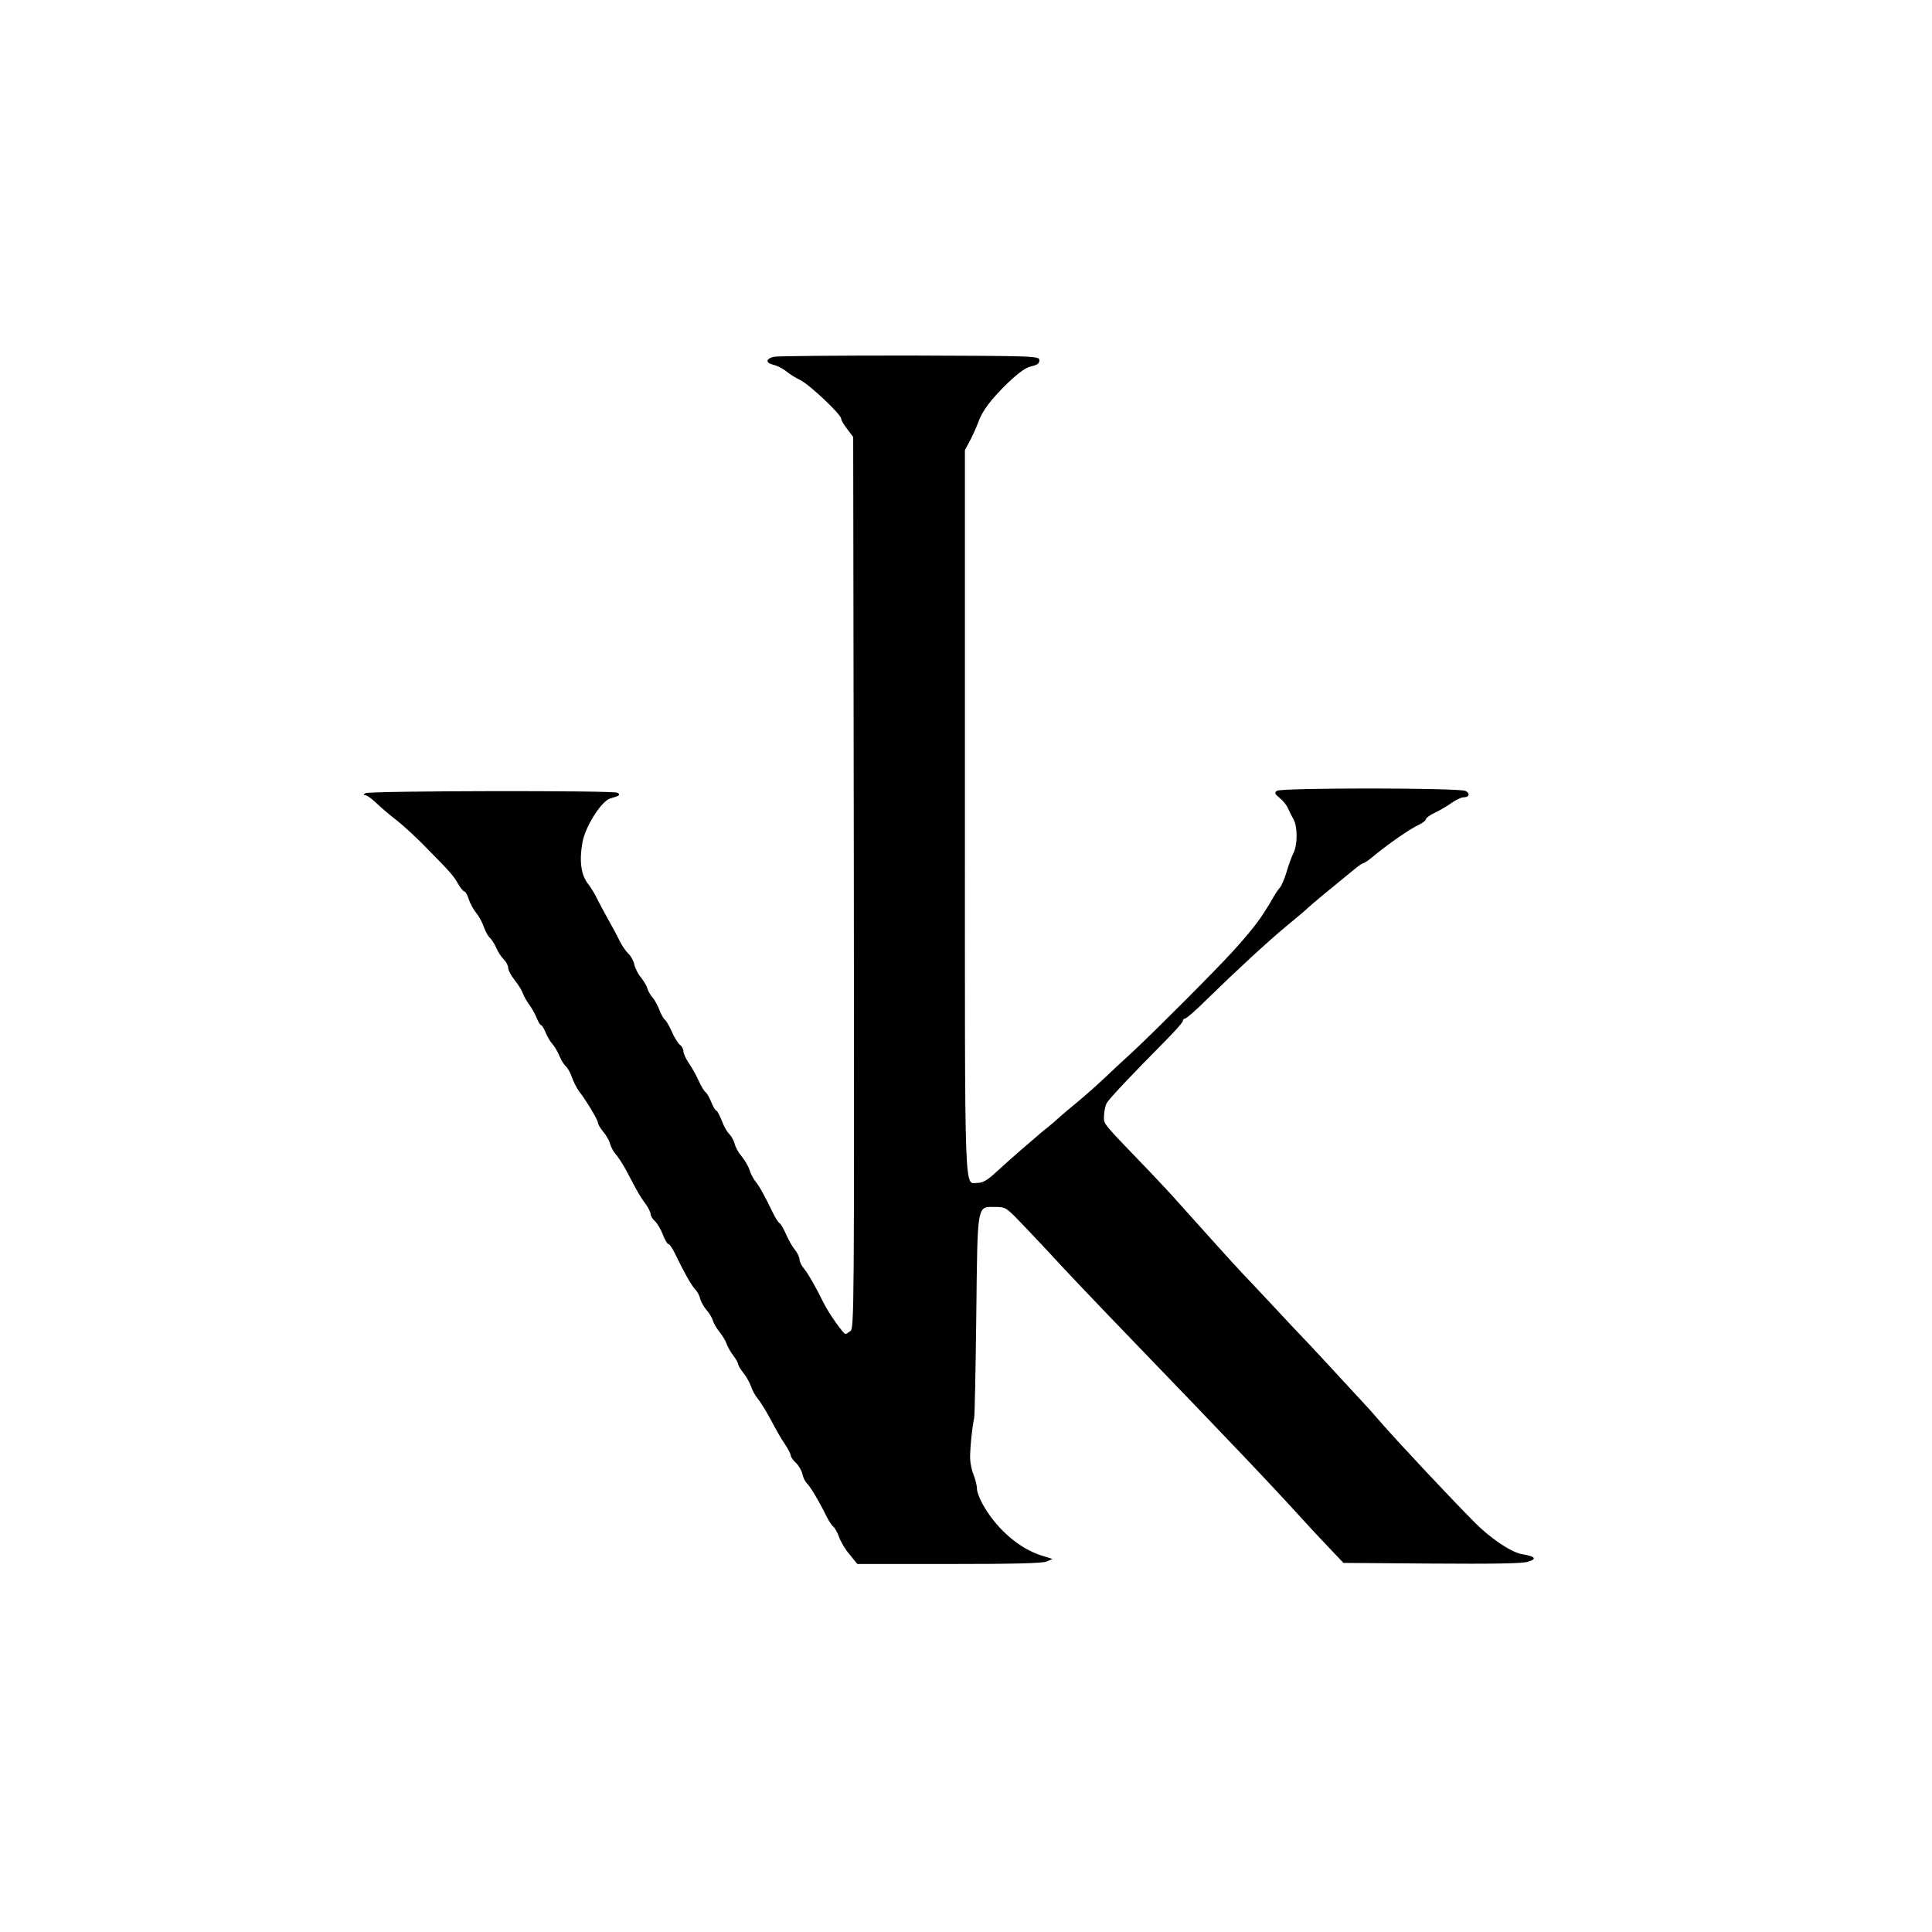 <?xml version="1.0" standalone="no"?>
<!DOCTYPE svg PUBLIC "-//W3C//DTD SVG 20010904//EN"
 "http://www.w3.org/TR/2001/REC-SVG-20010904/DTD/svg10.dtd">
<svg version="1.0" xmlns="http://www.w3.org/2000/svg"
 width="882pt" height="882pt" viewBox="0 0 882 882"
 preserveAspectRatio="xMidYMid meet">

<g transform="translate(0,882) scale(0.1,-0.1)"
fill="#000000" stroke="none">
<path d="M3531 7191 c-36 -10 -36 -28 -1 -36 17 -4 43 -17 58 -29 15 -13 44
-31 65 -41 42 -20 187 -157 187 -176 0 -7 12 -28 28 -48 l27 -36 3 -2034 c2
-1932 1 -2034 -15 -2047 -10 -7 -20 -14 -23 -14 -10 0 -76 94 -99 140 -41 82
-66 126 -88 155 -13 15 -23 35 -23 45 0 10 -9 29 -20 43 -12 14 -30 46 -41 71
-11 25 -24 48 -30 52 -6 3 -20 25 -31 48 -37 77 -63 124 -79 142 -9 11 -21 34
-27 52 -6 19 -23 47 -37 64 -14 16 -28 42 -31 56 -4 15 -15 35 -24 44 -10 9
-26 37 -35 62 -10 25 -21 46 -25 46 -4 0 -15 18 -23 39 -9 22 -21 42 -27 46
-5 3 -19 26 -30 50 -11 25 -31 61 -45 81 -14 20 -25 45 -25 54 0 10 -7 24 -17
31 -9 8 -25 34 -36 59 -11 25 -25 50 -32 55 -7 6 -18 26 -25 45 -7 19 -21 44
-30 55 -10 11 -21 30 -25 43 -3 12 -17 34 -29 50 -13 15 -26 41 -30 58 -4 18
-16 40 -27 50 -11 10 -29 36 -40 58 -11 23 -35 68 -54 101 -18 33 -41 75 -50
94 -9 19 -28 50 -42 68 -31 41 -39 104 -24 188 14 75 89 192 130 201 38 10 45
15 30 25 -18 11 -1133 9 -1151 -2 -10 -7 -10 -9 0 -9 7 0 30 -17 51 -37 22
-21 63 -56 92 -78 28 -22 91 -79 138 -128 110 -112 119 -122 143 -163 11 -19
24 -34 28 -34 5 0 14 -16 20 -35 6 -20 22 -48 34 -63 13 -15 28 -44 35 -64 7
-20 19 -42 27 -49 8 -7 21 -27 29 -45 7 -18 23 -42 34 -53 12 -12 21 -29 21
-40 0 -10 13 -35 30 -56 16 -20 32 -46 36 -58 4 -12 17 -35 29 -52 12 -16 28
-45 35 -62 7 -18 16 -33 20 -33 4 0 13 -15 20 -32 7 -18 21 -42 31 -53 10 -11
25 -36 33 -56 8 -20 22 -41 30 -48 8 -7 20 -29 27 -49 7 -20 21 -48 31 -62 34
-43 88 -134 88 -146 0 -7 11 -25 24 -41 14 -16 28 -41 31 -55 4 -14 15 -35 25
-46 10 -11 31 -43 47 -72 15 -29 37 -69 48 -90 11 -20 30 -51 43 -67 12 -17
22 -38 22 -45 0 -8 9 -23 20 -33 10 -9 27 -37 36 -61 9 -24 21 -44 26 -44 5 0
18 -19 29 -42 44 -91 75 -145 91 -162 10 -10 21 -29 24 -44 4 -15 17 -38 29
-52 13 -14 26 -36 30 -50 4 -14 18 -37 31 -52 12 -16 26 -38 30 -50 4 -13 17
-37 30 -54 13 -17 24 -36 24 -42 0 -6 11 -23 23 -39 13 -15 29 -44 36 -63 6
-19 20 -43 30 -55 10 -11 37 -54 59 -95 22 -42 51 -93 66 -114 14 -21 26 -44
26 -51 0 -6 11 -22 24 -34 13 -12 26 -35 29 -50 3 -16 13 -36 22 -44 16 -17
53 -78 85 -143 11 -23 26 -47 34 -53 8 -7 20 -29 27 -49 7 -20 28 -56 48 -79
l35 -43 417 0 c291 0 426 3 446 11 l28 12 -51 16 c-96 30 -196 114 -258 217
-20 32 -36 72 -36 87 0 15 -7 43 -15 63 -8 19 -15 51 -16 72 -2 36 9 148 18
187 3 11 7 224 10 474 6 517 2 491 89 491 43 0 49 -4 107 -64 34 -35 90 -95
125 -132 71 -78 222 -237 392 -413 451 -468 622 -647 793 -835 15 -17 60 -65
99 -106 l71 -75 401 -3 c282 -2 413 0 440 8 45 13 36 25 -27 35 -48 9 -142 71
-215 145 -117 118 -336 352 -426 454 -28 33 -64 73 -81 91 -16 17 -66 71 -110
119 -44 48 -107 116 -140 151 -33 34 -112 118 -175 186 -63 67 -123 131 -132
140 -24 25 -220 242 -282 312 -28 32 -89 98 -136 147 -225 234 -210 215 -210
256 1 22 6 48 13 59 13 22 123 138 260 276 48 48 87 92 87 98 0 6 5 11 10 11
6 0 51 39 100 88 135 132 276 262 365 336 44 36 89 74 100 85 17 16 97 82 211
175 18 15 35 26 39 26 4 0 22 12 41 28 74 61 169 127 212 147 17 8 32 20 32
26 0 5 19 19 43 30 23 11 57 31 76 45 19 13 42 24 52 24 26 0 32 17 10 29 -26
15 -840 15 -861 1 -13 -9 -11 -14 12 -33 15 -12 32 -33 38 -47 6 -14 17 -36
25 -50 19 -33 19 -117 0 -154 -8 -16 -22 -54 -31 -85 -9 -31 -23 -64 -31 -73
-8 -9 -22 -30 -31 -46 -53 -92 -84 -134 -180 -241 -77 -85 -347 -356 -457
-459 -50 -46 -115 -106 -145 -135 -30 -28 -82 -74 -115 -101 -33 -27 -68 -57
-77 -65 -9 -9 -33 -29 -53 -46 -21 -16 -48 -39 -60 -50 -13 -11 -44 -38 -70
-60 -26 -22 -72 -64 -103 -92 -43 -40 -65 -53 -88 -53 -63 0 -59 -122 -59
1689 l0 1656 24 45 c13 25 29 61 36 80 19 55 60 108 137 183 50 47 82 70 107
75 27 6 36 13 36 27 0 20 -12 20 -595 22 -327 0 -606 -2 -619 -6z"/>
</g>
</svg>
